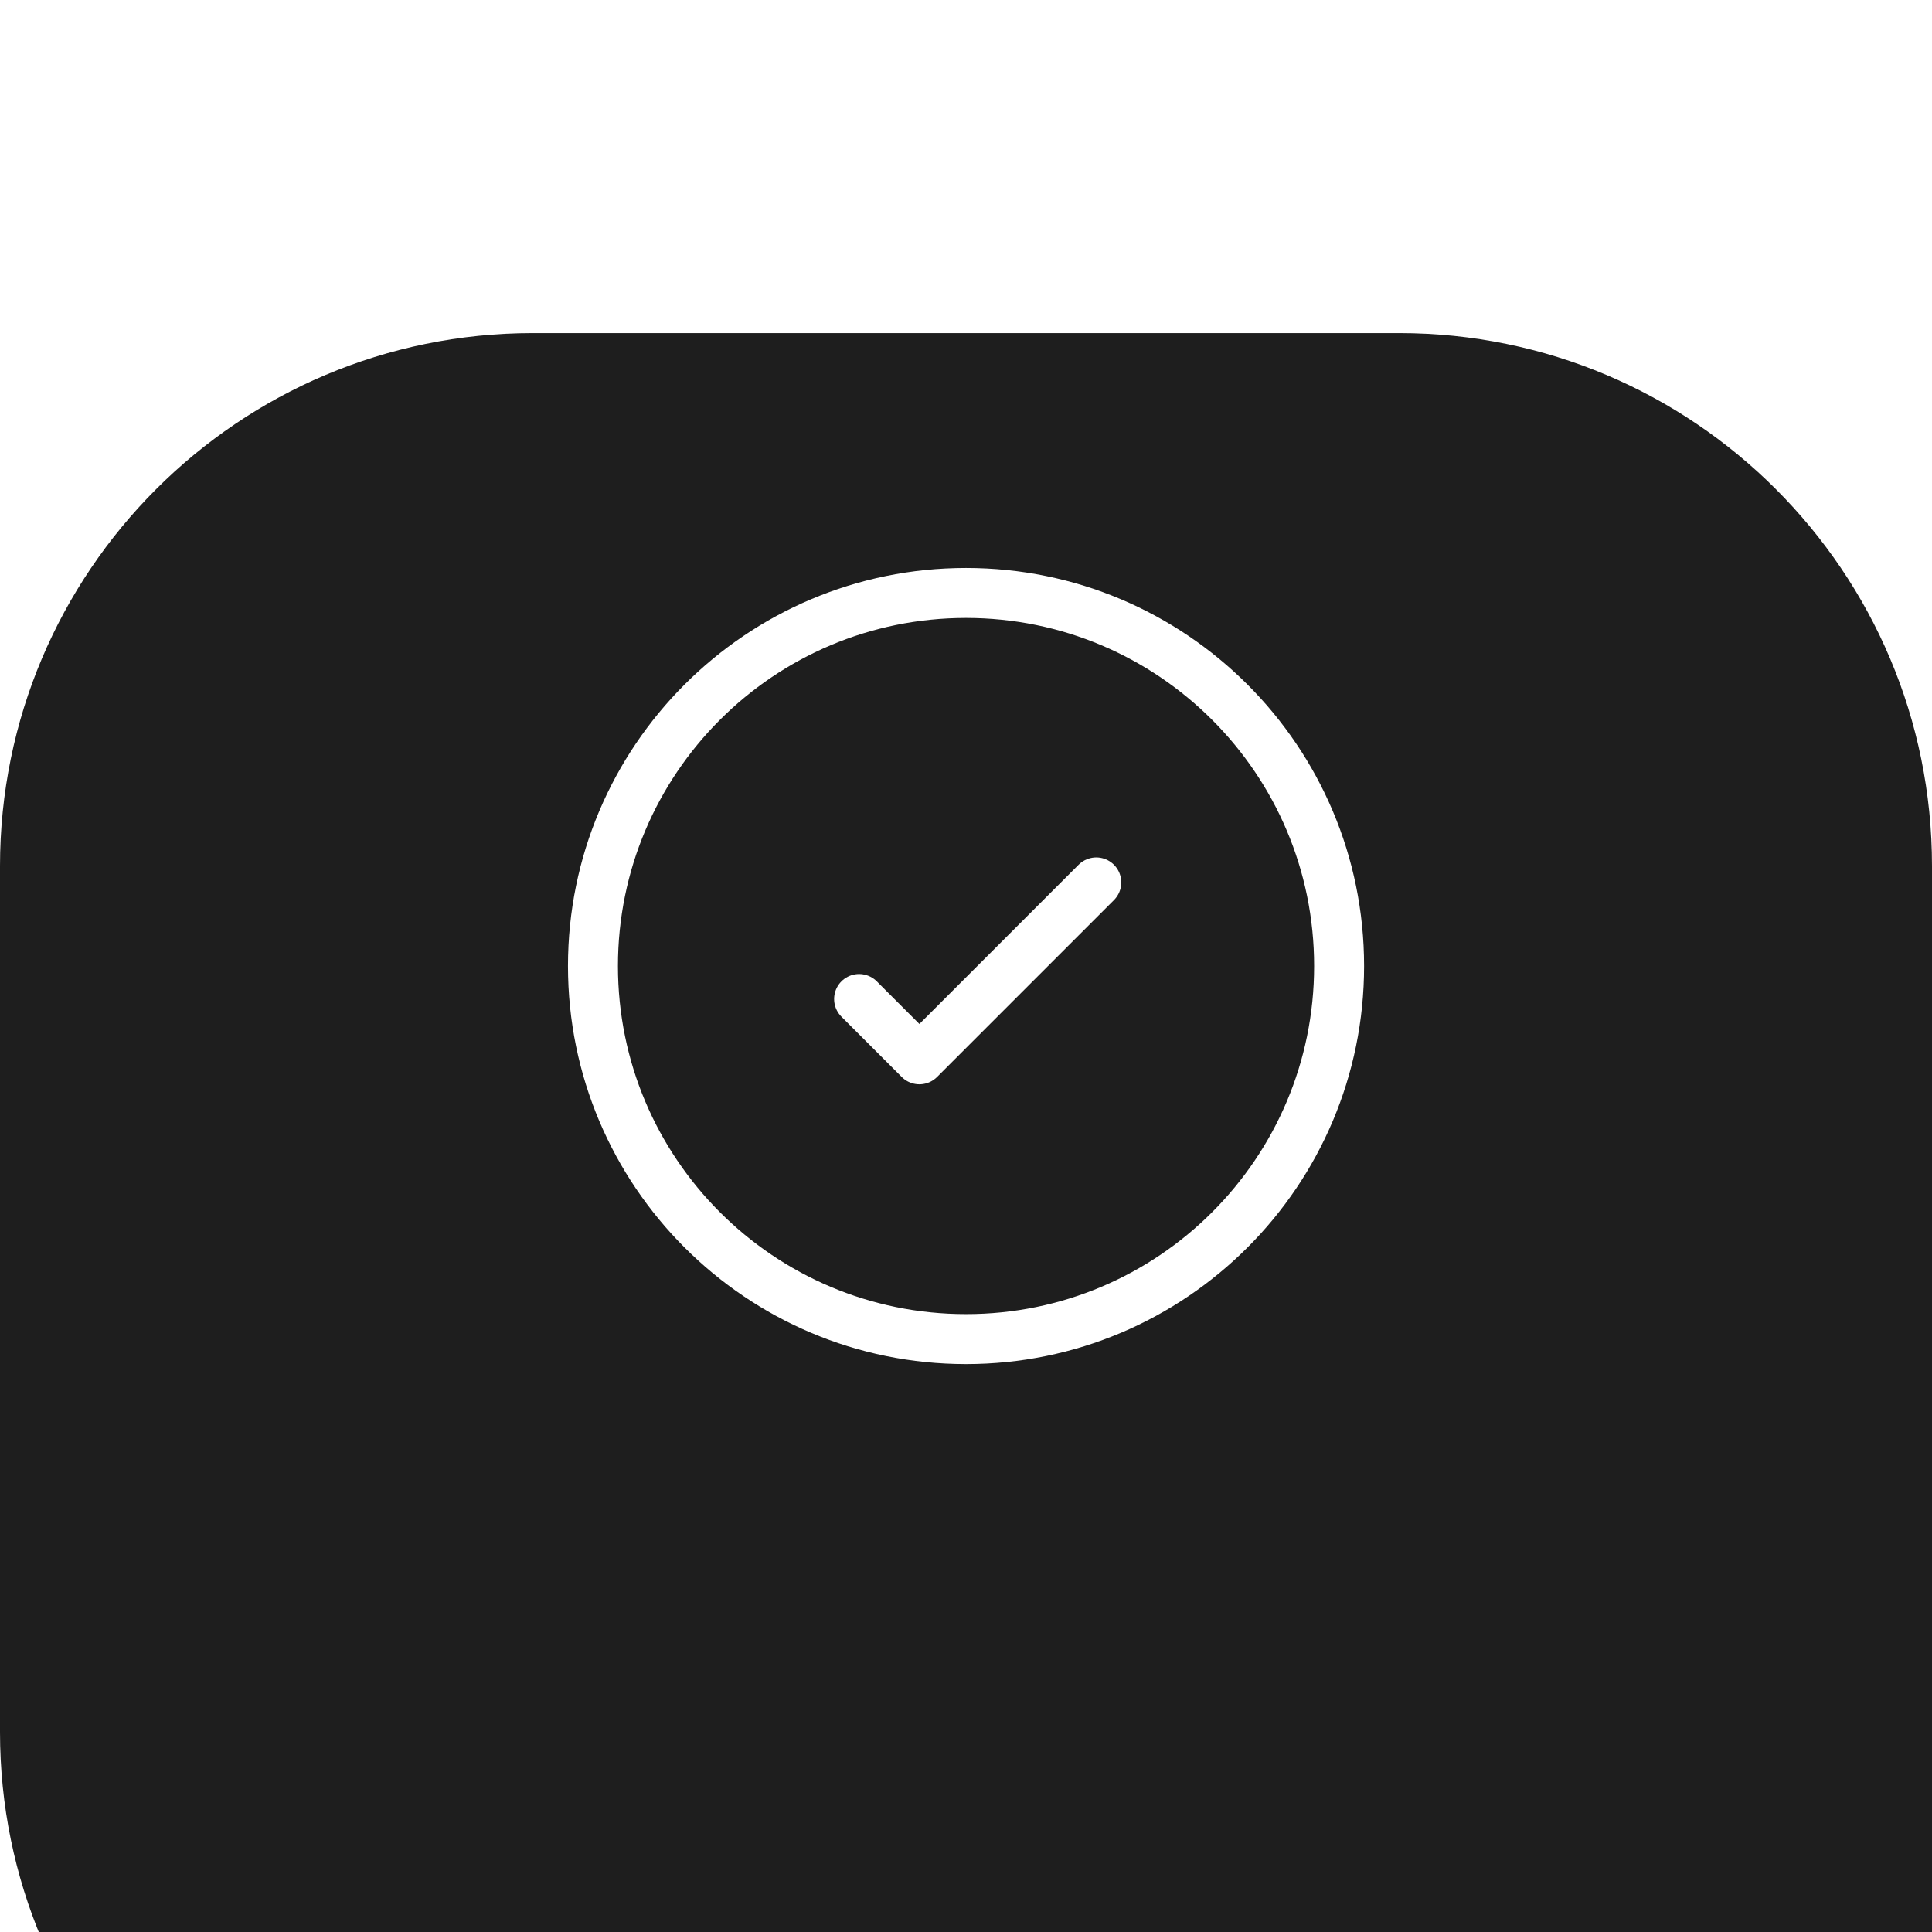 <?xml version="1.0" encoding="UTF-8"?> <svg xmlns="http://www.w3.org/2000/svg" width="58" height="58" viewBox="0 0 58 58" fill="none"> <g clip-path="url(#clip0_1604_1628)"> <g filter="url(#filter0_d_1604_1628)"> <path d="M0 16C0 7.163 7.163 0 16 0H42C50.837 0 58 7.163 58 16V58H16C7.163 58 0 50.837 0 42V16Z" fill="#1E1E1E"></path> </g> <path d="M32.911 26.491L27.601 31.801L25.791 29.991M29.001 17.801C22.815 17.801 17.801 22.815 17.801 29.001C17.801 35.186 22.815 40.201 29.001 40.201C35.186 40.201 40.201 35.186 40.201 29.001C40.201 22.815 35.186 17.801 29.001 17.801Z" stroke="white" stroke-width="1.5" stroke-linecap="round" stroke-linejoin="round"></path> </g> <defs> <filter id="filter0_d_1604_1628" x="-20" y="-10" width="98" height="98" filterUnits="userSpaceOnUse" color-interpolation-filters="sRGB"> <feFlood flood-opacity="0" result="BackgroundImageFix"></feFlood> <feColorMatrix in="SourceAlpha" type="matrix" values="0 0 0 0 0 0 0 0 0 0 0 0 0 0 0 0 0 0 127 0" result="hardAlpha"></feColorMatrix> <feOffset dy="10"></feOffset> <feGaussianBlur stdDeviation="10"></feGaussianBlur> <feComposite in2="hardAlpha" operator="out"></feComposite> <feColorMatrix type="matrix" values="0 0 0 0 0.046 0 0 0 0 0.046 0 0 0 0 0.046 0 0 0 0.01 0"></feColorMatrix> <feBlend mode="normal" in2="BackgroundImageFix" result="effect1_dropShadow_1604_1628"></feBlend> <feBlend mode="normal" in="SourceGraphic" in2="effect1_dropShadow_1604_1628" result="shape"></feBlend> </filter> <clipPath id="clip0_1604_1628"> <rect width="58" height="58" fill="white"></rect> </clipPath> </defs> </svg> 